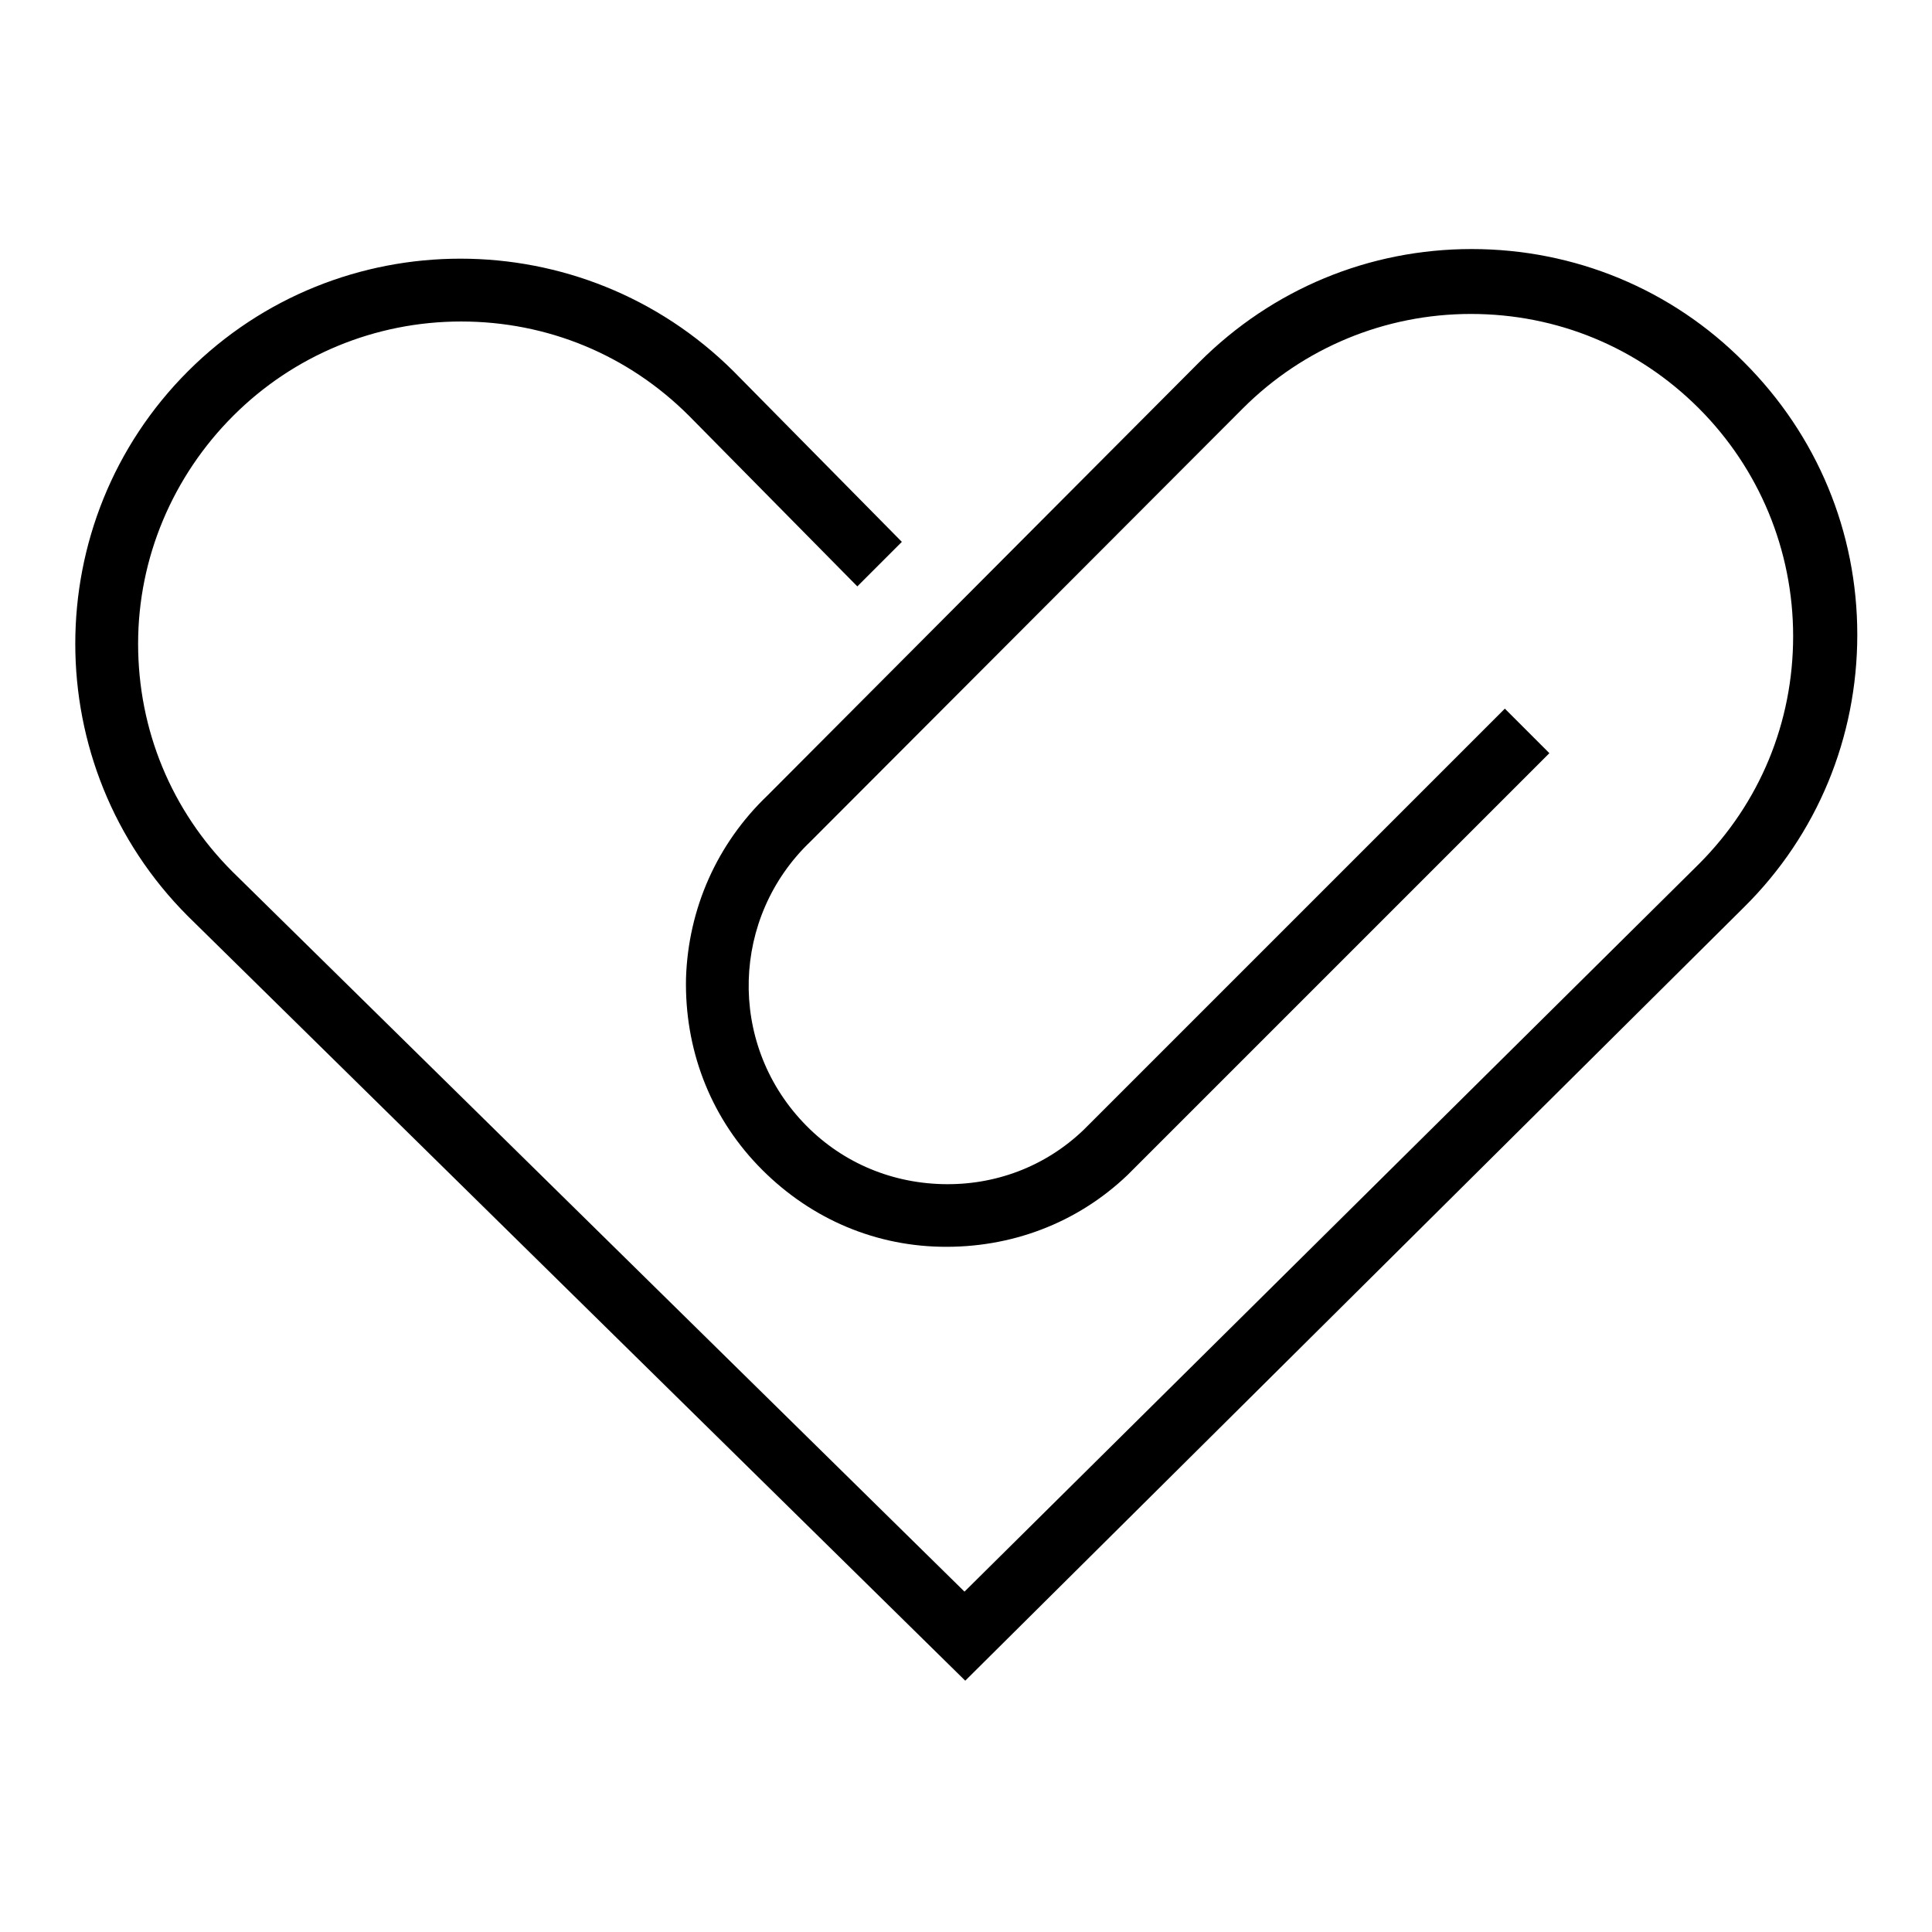 <?xml version="1.0" encoding="utf-8"?>
<!-- Svg Vector Icons : http://www.onlinewebfonts.com/icon -->
<!DOCTYPE svg PUBLIC "-//W3C//DTD SVG 1.1//EN" "http://www.w3.org/Graphics/SVG/1.1/DTD/svg11.dtd">
<svg version="1.1" xmlns="http://www.w3.org/2000/svg" xmlns:xlink="http://www.w3.org/1999/xlink" x="0px" y="0px" viewBox="0 0 256 256" enable-background="new 0 0 256 256" xml:space="preserve">
<g><g><path fill="#000000" d="M127.9,222.7l-103-101.3C5,101.5,5,69.1,24.9,49.2c19.9-19.9,52.3-19.9,72.3,0l0,0l22.3,22.6l-5.9,5.9L91.3,55.1C83.2,47,72.5,42.6,61.1,42.6s-22.2,4.5-30.2,12.5S18.3,73.9,18.3,85.3c0,11.4,4.4,22.1,12.5,30.2l97,95.4l97.3-96.4c8.1-8.1,12.5-18.8,12.5-30.2s-4.5-22.2-12.5-30.2c-8.1-8.1-18.8-12.5-30.2-12.5s-22.2,4.5-30.2,12.5l-57.3,57.4l0,0c-10.5,10-11,26.6-1,37.2c4.8,5.1,11.3,8,18.4,8.2c7,0.2,13.7-2.3,18.8-7.2l55.8-55.8l5.9,5.9l-55.9,55.9l0,0c-6.7,6.4-15.5,9.7-24.8,9.5s-17.8-4.1-24.2-10.8c-6.4-6.7-9.7-15.5-9.5-24.8c0.3-9.2,4.1-17.8,10.8-24.2l57.2-57.4c9.7-9.7,22.5-15,36.1-15s26.5,5.3,36.1,15c9.7,9.7,15,22.5,15,36.1s-5.3,26.5-15,36.1L127.9,222.7z"/></g></g>
</svg>